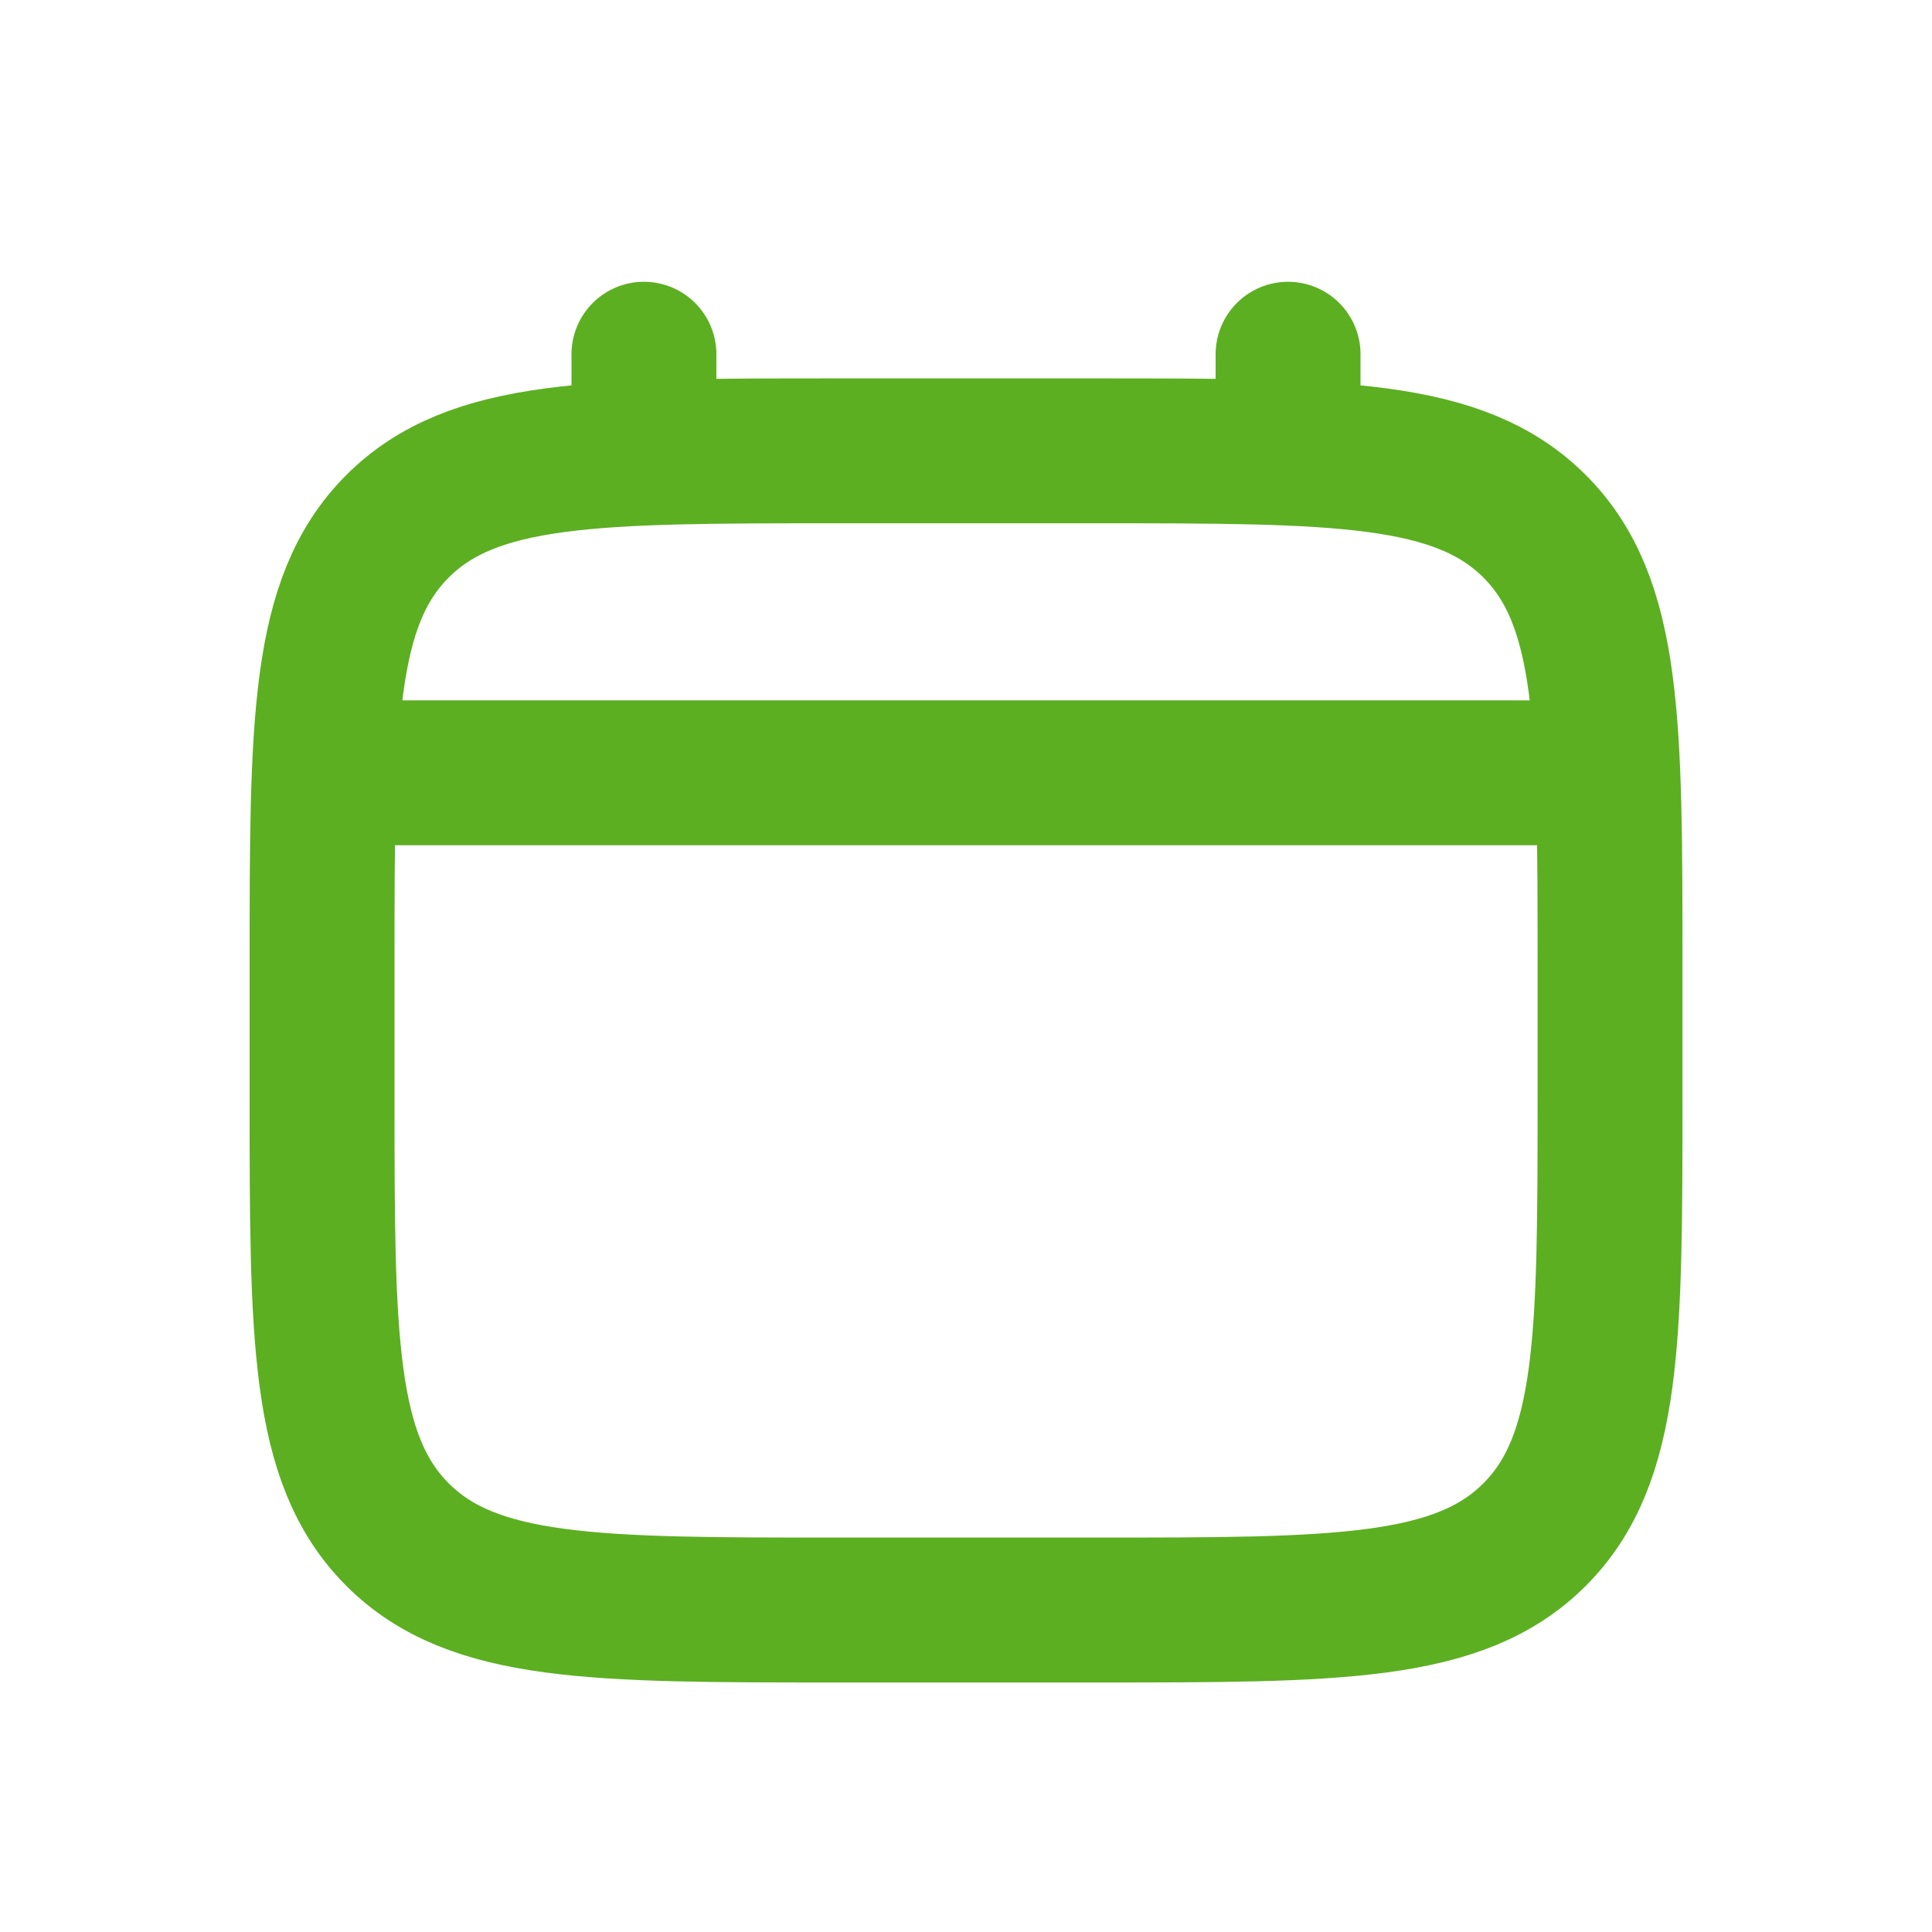 <svg width="20" height="20" viewBox="0 0 20 20" fill="none" xmlns="http://www.w3.org/2000/svg">
<path d="M3.334 10C3.334 7.486 3.334 6.229 4.115 5.448C4.896 4.667 6.153 4.667 8.667 4.667H11.334C13.848 4.667 15.105 4.667 15.886 5.448C16.667 6.229 16.667 7.486 16.667 10V11.333C16.667 13.848 16.667 15.104 15.886 15.886C15.105 16.667 13.848 16.667 11.334 16.667H8.667C6.153 16.667 4.896 16.667 4.115 15.886C3.334 15.104 3.334 13.848 3.334 11.333V10Z" stroke="#5CAF21" stroke-width="1.5"/>
<path d="M6.666 4.667V3.667" stroke="#5CAF21" stroke-width="1.5" stroke-linecap="round"/>
<path d="M13.334 4.667V3.667" stroke="#5CAF21" stroke-width="1.5" stroke-linecap="round"/>
<path d="M3.666 8H16.333" stroke="#5CAF21" stroke-width="1.5" stroke-linecap="round"/>
</svg>
